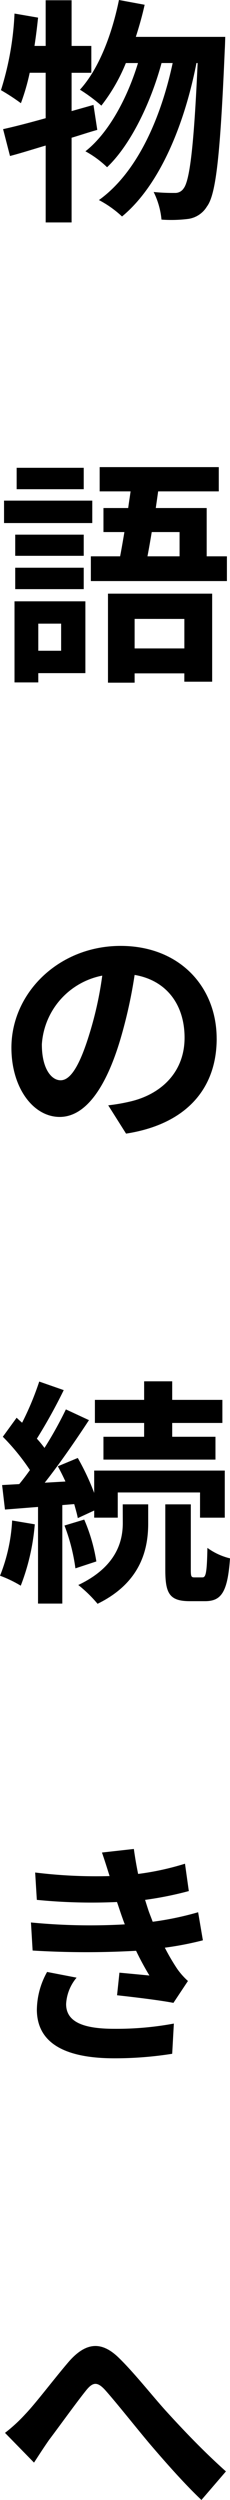 <svg xmlns="http://www.w3.org/2000/svg" width="29.977" height="325.761" viewBox="0 0 29.977 325.761">
  <path id="text_about" d="M12.679-12.586l-2.852.806v-4.991H12.4v-3.5H9.827v-5.952H6.448v5.952H4.991c.186-1.24.341-2.449.465-3.689L2.387-24.49A38.747,38.747,0,0,1,.62-14.508a26.971,26.971,0,0,1,2.6,1.7,28.174,28.174,0,0,0,1.147-3.968H6.448v5.921c-2.108.589-4,1.085-5.549,1.426l.9,3.5c1.426-.372,2.976-.868,4.65-1.364V2.728H9.827V-8.308c1.147-.341,2.232-.713,3.348-1.023ZM18.2-21.452c.434-1.364.837-2.759,1.147-4.185L16-26.257c-.93,4.557-2.635,8.99-5.084,11.687a21.035,21.035,0,0,1,2.79,2.077A23.083,23.083,0,0,0,16.9-18.042h1.581c-1.364,4.495-3.782,9.083-6.851,11.5a13.029,13.029,0,0,1,2.821,2.077c3.131-2.976,5.735-8.525,7.1-13.578H23c-1.55,7.254-4.65,14.291-9.61,17.856A13.753,13.753,0,0,1,16.4,1.953C21.39-2.17,24.583-10.23,26.1-18.042h.155C25.761-6.913,25.2-2.7,24.428-1.705a1.294,1.294,0,0,1-1.147.589,25.146,25.146,0,0,1-2.759-.124,10.305,10.305,0,0,1,1.023,3.6,17.725,17.725,0,0,0,3.5-.093A3.4,3.4,0,0,0,27.466.651c1.178-1.55,1.736-6.6,2.325-20.429.031-.434.062-1.674.062-1.674ZM11.408,34.7H2.666v2.79h8.742Zm1.116,4.278H1.023V41.9h11.5Zm-1.116,4.433H2.48v2.759h8.928Zm-8.928,7.1h8.928v-2.79H2.48Zm5.983,4.495v3.534H5.487V55.009ZM11.625,52.1H2.387V62.666h3.1V61.457h6.138Zm12.9,2.294v3.844H18.042V54.389ZM14.57,62.7h3.472V61.488h6.479v1.085h3.627V51.1H14.57ZM23.9,43.074v3.162H19.716c.186-.961.372-2.046.558-3.162Zm3.534,3.162V39.943H20.8l.31-2.17h7.9V34.611H13.485v3.162h4.03c-.093.713-.217,1.426-.31,2.17H13.981v3.131h2.728c-.186,1.116-.372,2.2-.558,3.162H12.338V49.46H30.07V46.236Zm1.3,62.852C28.737,102.33,23.9,97,16.213,97,8.184,97,1.984,103.1,1.984,110.266c0,5.239,2.852,9.021,6.293,9.021,3.379,0,6.045-3.844,7.905-10.106a62.693,62.693,0,0,0,1.86-8.4c4.185.713,6.51,3.906,6.51,8.184,0,4.526-3.1,7.378-7.068,8.308a23.844,23.844,0,0,1-2.883.5l2.325,3.689C24.738,120.248,28.737,115.629,28.737,109.088Zm-22.785.775a9.758,9.758,0,0,1,7.874-8.99,46.532,46.532,0,0,1-1.643,7.5c-1.271,4.185-2.48,6.138-3.782,6.138C7.192,114.513,5.952,112.994,5.952,109.863Zm13.33,51.1h-5.3v2.976h14.6v-2.976H22.94v-1.8h6.541v-3.007H22.94v-2.418H19.282v2.418H12.865v3.007h6.417Zm-17.2,10.912A22.594,22.594,0,0,1,.5,179.07a15.485,15.485,0,0,1,2.7,1.3,28.454,28.454,0,0,0,1.829-8Zm8.091-2.139c.186.682.372,1.3.465,1.829l2.139-.992v.93h3.069V168.22H26.567v3.286h3.224v-6.138H12.772v2.914a32.044,32.044,0,0,0-2.139-4.557l-2.6,1.085c.341.62.682,1.3.992,1.984l-2.7.155c1.953-2.48,4.061-5.549,5.766-8.153l-3.007-1.4a49.978,49.978,0,0,1-2.79,5.022,15.592,15.592,0,0,0-.992-1.209,69.793,69.793,0,0,0,3.5-6.324l-3.193-1.116a38.039,38.039,0,0,1-2.232,5.363c-.248-.217-.5-.434-.713-.651l-1.8,2.48a28.528,28.528,0,0,1,3.534,4.34c-.465.651-.93,1.271-1.395,1.829l-2.232.124.372,3.193,4.309-.341V182.7H8.618V169.863ZM8.9,172.529a24.642,24.642,0,0,1,1.426,5.58l2.728-.9a22.655,22.655,0,0,0-1.581-5.456Zm7.6-.341c0,2.263-.713,5.673-5.8,8.091a17.14,17.14,0,0,1,2.511,2.449c5.766-2.821,6.6-7.285,6.6-10.478v-2.48H16.492Zm9.331,7.1c-.4,0-.465-.124-.465-.961V169.77H22.041v8.556c0,3.069.558,4.061,3.193,4.061h1.984c2.108,0,2.945-1.147,3.255-5.58a8.3,8.3,0,0,1-2.945-1.364c-.062,3.348-.217,3.844-.651,3.844Zm-21.3,44.965.217,3.658a115.288,115.288,0,0,0,13.485.031c.5,1.054,1.085,2.139,1.736,3.224-.93-.093-2.6-.248-3.906-.372l-.31,2.945c2.263.248,5.611.651,7.347.992l1.891-2.852a9.45,9.45,0,0,1-1.4-1.581,28.212,28.212,0,0,1-1.612-2.759,41.537,41.537,0,0,0,4.96-.961l-.62-3.658a40.021,40.021,0,0,1-5.921,1.24c-.186-.5-.372-.961-.527-1.395-.155-.465-.31-.961-.465-1.457a45.194,45.194,0,0,0,5.7-1.147l-.5-3.565a35.63,35.63,0,0,1-6.107,1.333q-.326-1.581-.558-3.255l-4.154.465c.372,1.085.682,2.077.992,3.069a64.485,64.485,0,0,1-9.7-.465l.217,3.565a72.481,72.481,0,0,0,10.447.279c.186.527.372,1.116.62,1.829.124.341.248.713.4,1.085A79.439,79.439,0,0,1,4.526,224.252Zm5.952,7.192L6.634,230.7A10.3,10.3,0,0,0,5.3,235.691c.062,4.433,3.906,6.262,10.106,6.262a47.614,47.614,0,0,0,7.533-.589l.217-3.937a40.8,40.8,0,0,1-7.781.682c-4.092,0-6.262-.93-6.262-3.224A5.818,5.818,0,0,1,10.478,231.444ZM1.147,290.762l3.782,3.875c.527-.806,1.24-1.922,1.953-2.945,1.333-1.767,3.534-4.836,4.774-6.386.9-1.147,1.488-1.3,2.573-.093,1.457,1.643,3.782,4.588,5.7,6.882,1.953,2.294,4.588,5.3,6.82,7.409l3.193-3.72c-2.945-2.635-5.58-5.425-7.564-7.6-1.829-1.984-4.309-5.177-6.417-7.223-2.263-2.2-4.278-1.984-6.448.465-1.922,2.232-4.309,5.425-5.735,6.913A20.744,20.744,0,0,1,1.147,290.762Z" transform="translate(-0.496 26.257)"/>
</svg>
